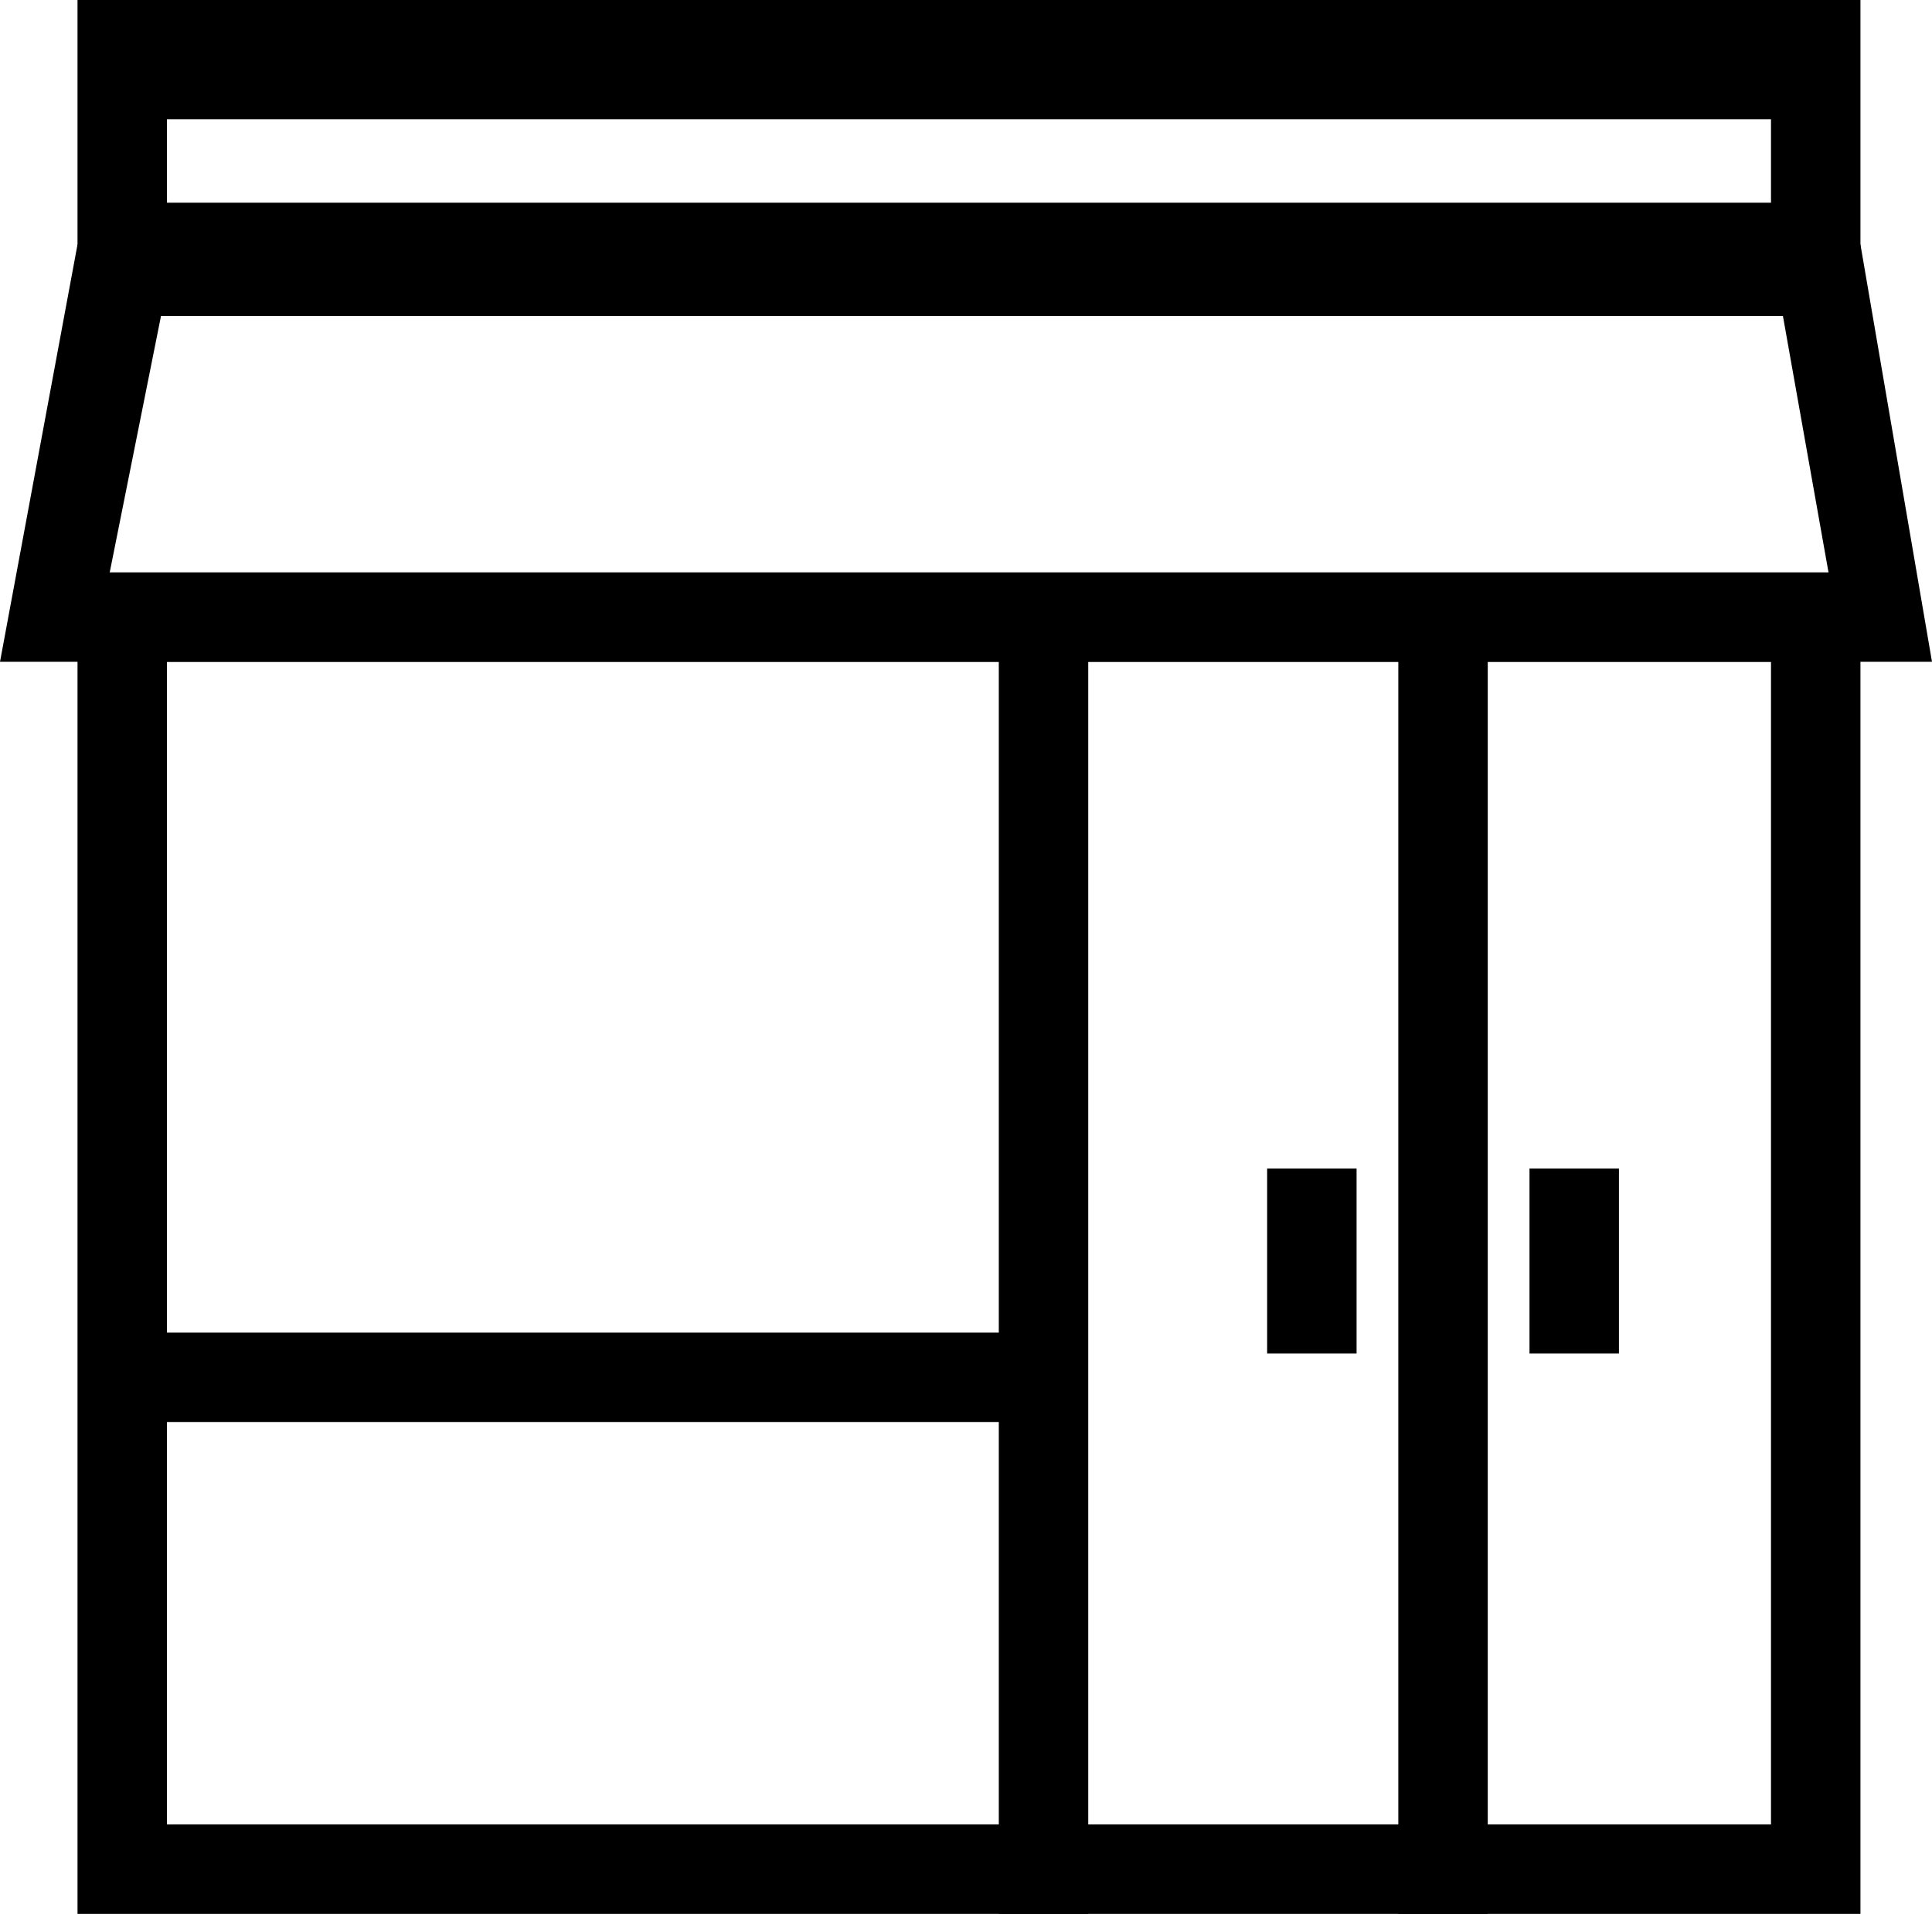 <?xml version="1.0" encoding="utf-8"?>
<!-- Generator: Adobe Illustrator 23.0.3, SVG Export Plug-In . SVG Version: 6.00 Build 0)  -->
<svg version="1.1" id="Layer_1" xmlns="http://www.w3.org/2000/svg" xmlns:xlink="http://www.w3.org/1999/xlink" x="0px" y="0px"
	 viewBox="0 0 32.4 32.1" style="enable-background:new 0 0 32.4 32.1;" xml:space="preserve">
<style type="text/css">
	.st0{fill:none;stroke:#000000;stroke-width:1.5;stroke-miterlimit:10;}
</style>
<g>
	<path d="M29.7,2v1.4H2.8V2H29.7 M31.2,0H1.3v5.3h29.9L31.2,0L31.2,0z"/>
</g>
<g>
	<path d="M29.9,5.3l0.8,4.5H1.8l0.9-4.5H29.9 M31.2,4.1H1.3l-1.3,7h32.4L31.2,4.1L31.2,4.1z"/>
</g>
<g>
	<path d="M29.7,11.1v19.5H2.8V11.1H29.7 M31.2,9.6H1.3v22.5h29.9L31.2,9.6L31.2,9.6z"/>
</g>
<g>
	<line class="st0" x1="24.2" y1="10.5" x2="24.2" y2="32.1"/>
</g>
<g>
	<line class="st0" x1="17.5" y1="10.5" x2="17.5" y2="32.1"/>
</g>
<g>
	<line class="st0" x1="17.5" y1="23.1" x2="1.4" y2="23.1"/>
</g>
<g>
	<line class="st0" x1="26.4" y1="19.6" x2="26.4" y2="22.7"/>
</g>
<g>
	<line class="st0" x1="22" y1="19.6" x2="22" y2="22.7"/>
</g>
</svg>
